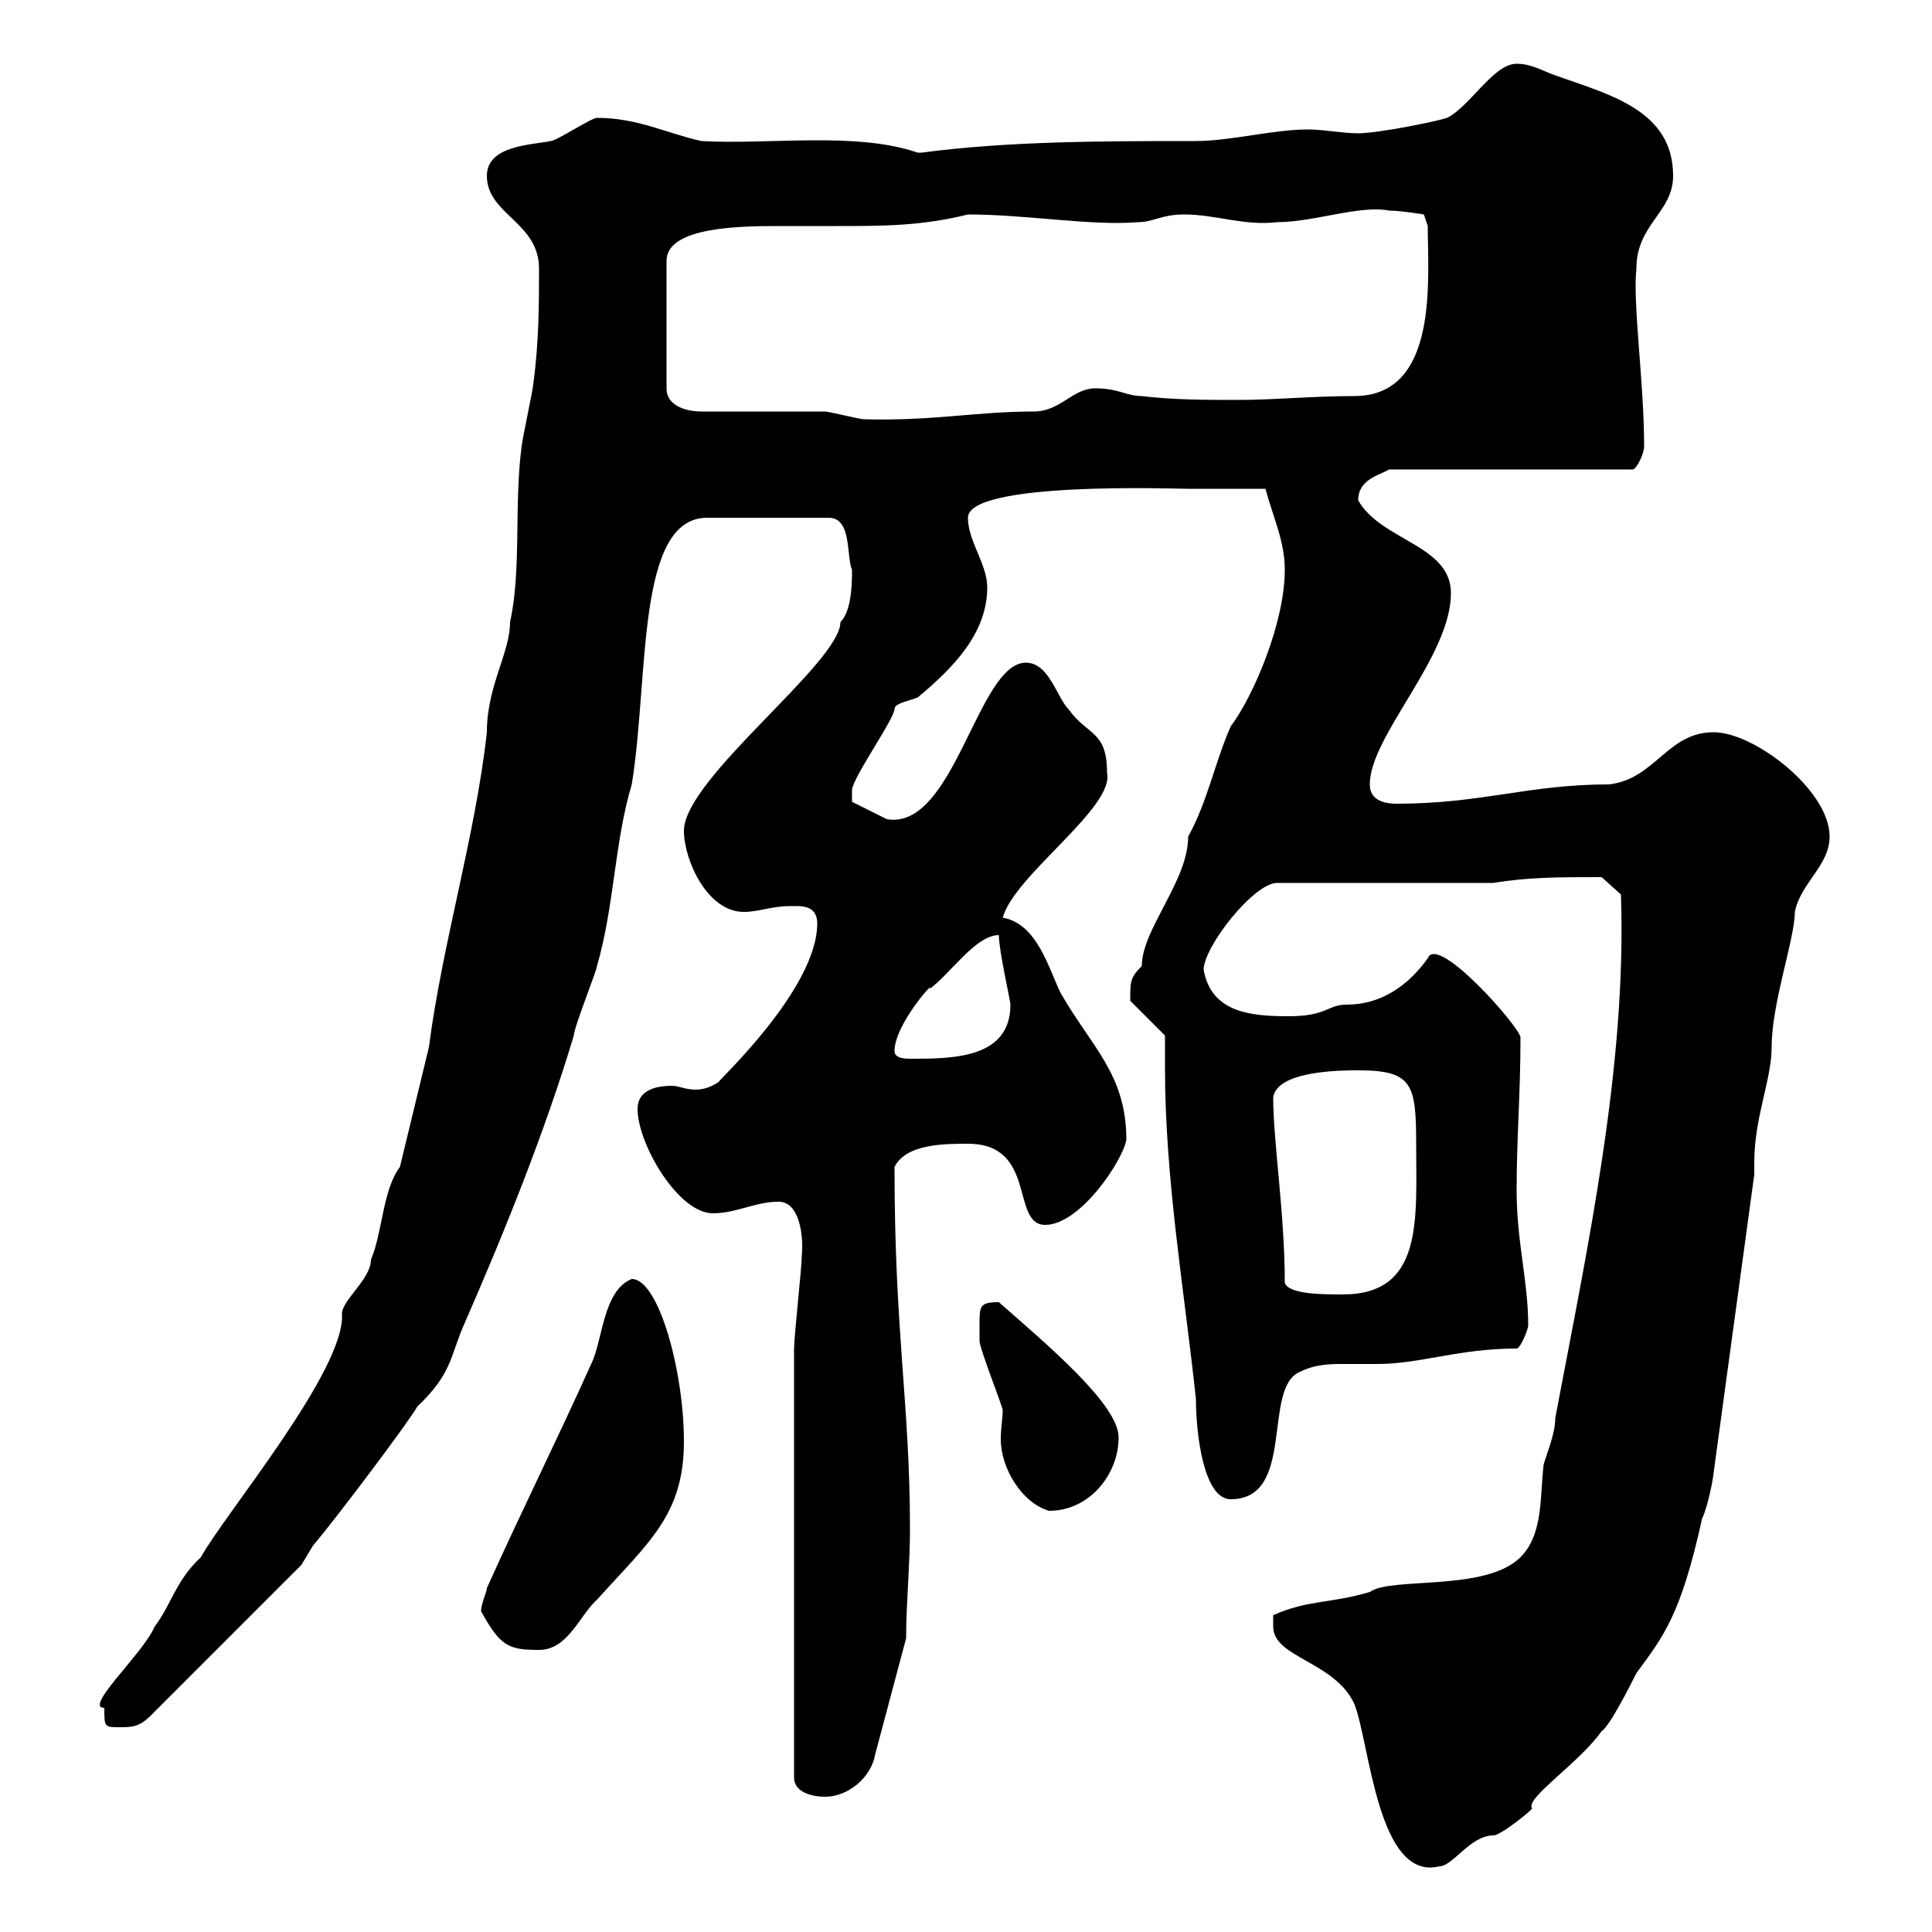 <svg xmlns="http://www.w3.org/2000/svg" xmlns:xlink="http://www.w3.org/1999/xlink" width="300" height="300"><path d="M197.70 252.60C197.70 257.40 207.30 258 210.30 264.60C212.70 270.60 213.90 292.20 223.50 289.80C225.60 289.80 228.30 285 231.90 285C233.10 285 238.20 280.80 237.90 280.80C236.70 279.30 245.40 273.60 248.70 268.80C249.90 268.20 253.50 261 254.10 259.80C258.30 254.10 261 250.80 264.30 235.80C265.20 234 266.10 229.20 266.10 228.60L272.40 182.40C272.40 182.40 272.40 180.60 272.40 180.60C272.40 173.40 275.10 167.70 275.10 162.60C275.10 155.70 278.70 145.80 278.70 141.60C279.60 137.10 284.10 134.40 284.10 129.90C284.10 122.70 272.40 113.70 266.10 113.70C258.90 113.70 257.10 120.90 249.90 121.80C237.30 121.80 230.10 124.80 216.90 124.80C214.80 124.80 212.70 124.20 212.70 121.80C212.70 114.30 225.30 102 225.30 92.10C225.30 84.60 214.50 84 210.90 77.70C210.90 74.40 214.20 73.80 215.70 72.90L253.50 72.90C254.10 72.90 255.30 70.50 255.30 69.30C255.30 59.40 253.50 47.10 254.10 41.70C254.10 34.80 259.80 33 259.80 27.30C259.80 17.10 249.90 14.70 241.50 11.70C239.70 11.10 237.90 9.90 235.50 9.90C231.90 9.90 228.30 16.50 224.70 18.30C222.90 18.90 213.90 20.70 210.90 20.70C208.50 20.70 205.50 20.10 203.10 20.10C197.70 20.10 191.10 21.90 185.70 21.90C171.60 21.90 156.60 21.90 143.10 23.70C143.10 23.70 143.10 23.70 142.50 23.70C132.90 20.40 119.40 22.50 108.90 21.90C103.50 20.70 99 18.30 92.70 18.30C91.80 18.30 86.40 21.90 85.50 21.90C82.80 22.50 75.60 22.50 75.60 27.30C75.60 33.30 83.70 34.50 83.70 41.70C83.70 47.10 83.70 53.10 82.80 59.70C82.80 60.30 81 68.70 81 69.30C79.80 78.30 81 88.50 79.20 96.60C79.20 101.40 75.60 106.50 75.60 113.70C73.80 129.90 68.70 146.40 66.60 162.60L62.10 181.20C59.40 184.80 59.40 191.40 57.60 195.60C57.60 198.60 53.10 201.90 53.10 204C53.70 212.70 34.80 235.20 31.20 241.80C27.30 245.40 26.70 249 24 252.60C22.20 256.80 12.90 265.20 16.20 265.20C16.20 268.20 16.20 268.20 18.60 268.20C20.40 268.20 21.60 268.20 23.40 266.40L46.80 243C46.80 243 48.60 240 48.60 240C52.20 235.80 63.90 220.20 64.80 218.40C70.20 213.30 69.90 210.60 72 205.80C78.30 191.40 84.60 175.80 89.10 160.80C89.10 159.60 92.70 150.60 92.70 150C95.40 140.70 95.40 130.80 98.10 121.80C100.80 105.30 98.70 80.40 109.80 80.40L128.70 80.40C132.30 80.40 131.40 86.40 132.30 88.50C132.30 90.30 132.30 94.80 130.50 96.60C130.50 102.90 106.20 120.90 106.20 129C106.20 133.50 109.80 141.60 115.50 141.60C117.90 141.60 119.70 140.70 122.70 140.70C124.20 140.70 126.90 140.40 126.90 143.40C126.90 153.60 111.30 168 111.60 168C110.70 168.60 109.50 169.20 108 169.20C106.50 169.20 105.30 168.60 104.40 168.60C101.40 168.60 99 169.50 99 172.20C99 177.60 105.30 188.40 110.70 188.40C114.30 188.40 117.30 186.60 120.90 186.60C124.20 186.60 124.80 192 124.50 195C124.50 196.80 123.30 207.60 123.30 209.40C123.30 220.20 123.30 247.80 123.30 276C123.30 278.40 126.30 279 128.10 279C131.70 279 135.30 276 135.90 272.40L140.70 254.40C140.70 249 141.30 243 141.30 237.60C141.30 217.80 138.90 207.30 138.90 181.20C140.70 177.60 146.70 177.60 150.30 177.60C161.10 177.60 156.90 190.20 162.30 190.20C167.70 190.20 174.30 180.30 174.90 177C174.90 166.80 169.50 162.60 164.70 154.20C162.90 150.60 161.10 143.40 155.70 142.50C157.50 135.90 173.10 125.40 171.90 120C171.90 113.40 168.90 114.30 165.90 110.10C164.10 108.30 162.90 102.90 159.30 102.90C151.80 102.90 148.20 129 137.70 127.20C135.90 126.30 132.30 124.50 132.30 124.50L132.30 122.70C132.30 120.90 138.90 111.60 138.90 110.10C138.90 109.20 141 108.90 142.50 108.30C147.90 103.80 153.30 98.40 153.30 91.20C153.30 87.60 150.30 84 150.30 80.40C150.30 74.70 182.70 75.90 184.50 75.90C186.90 75.90 194.70 75.90 196.50 75.90C197.70 80.40 199.50 84 199.50 88.50C199.50 96.60 194.70 108 191.10 112.80C188.70 118.20 187.50 124.50 184.50 129.90C184.50 136.80 177.30 144.30 177.30 150C175.50 151.80 175.50 152.40 175.50 155.40L180.90 160.80C180.90 162.60 180.90 164.10 180.90 165.90C180.90 183 183.90 200.40 185.70 217.20C185.70 222.60 186.90 232.80 191.10 232.80C201.30 232.80 195.90 215.40 201.90 213C204.30 211.80 206.70 211.80 208.50 211.80C210.30 211.80 211.50 211.80 213.90 211.80C220.50 211.80 226.50 209.40 235.50 209.40C236.10 209.40 237.30 206.40 237.30 205.80C237.30 198.90 235.50 192.90 235.50 184.80C235.50 176.70 236.10 169.80 236.10 161.10C236.10 159.60 223.20 144.90 221.70 148.80C218.70 153 214.50 156 209.10 156C206.10 156 206.10 157.80 200.10 157.80C194.10 157.80 188.10 157.20 186.90 150.60C186.90 147 194.70 137.10 198.30 137.10L231.90 137.10C237.30 136.20 242.10 136.20 248.70 136.20L251.70 138.90C252.60 165.60 246.60 193.20 241.50 220.20C241.50 222.60 240.30 225.30 239.70 227.40C239.10 232.20 239.70 238.20 236.10 241.80C230.70 247.20 216 244.80 212.70 247.20C206.70 249 203.10 248.40 197.70 250.80C197.70 250.80 197.70 252.60 197.70 252.60ZM74.70 250.20C77.70 255.60 78.90 256.20 83.70 256.20C88.20 256.20 90 250.80 92.70 248.40C100.80 239.40 106.20 235.20 106.20 223.80C106.20 213 102.30 198.60 98.10 198.60C93.60 200.40 93.60 208.20 91.80 211.80C86.40 223.80 81 234.60 75.60 246.60C75.60 247.20 74.70 249 74.70 250.20ZM152.10 205.80C152.10 206.40 152.10 208.20 152.10 208.20C152.10 209.40 155.70 218.40 155.70 219C155.70 220.20 155.40 221.70 155.40 223.50C155.40 228 158.70 233.40 162.90 234.60C169.20 234.60 173.70 228.90 173.70 223.20C173.70 218.10 162.60 208.80 155.10 202.20C152.10 202.20 152.10 202.80 152.10 205.80ZM199.50 199.20C199.50 188.40 197.70 177.30 197.70 170.40C198.30 166.20 208.50 166.20 210.90 166.20C219.30 166.20 219.90 168.30 219.90 177.60C219.90 189.30 221.10 201 208.50 201C205.50 201 200.10 201 199.50 199.20ZM138.90 163.20C138.90 159 145.50 151.80 144.30 153.60C147.60 151.20 151.50 145.20 155.10 145.20C155.10 147.60 156.90 155.40 156.90 156C156.90 164.40 147.90 164.40 141.30 164.40C140.70 164.40 138.90 164.40 138.90 163.20ZM108.90 63.90C107.10 63.90 103.50 63.30 103.50 60.30L103.50 40.50C103.50 35.10 115.50 35.10 121.20 35.10C124.50 35.10 127.50 35.10 129.90 35.10C137.10 35.10 143.10 35.10 150.30 33.30C159.30 33.30 169.50 35.10 176.70 34.50C179.10 34.50 180.30 33.30 183.90 33.30C188.70 33.30 193.20 35.10 198.30 34.50C204 34.50 211.20 31.80 215.70 32.70C217.50 32.70 221.10 33.30 221.10 33.30L221.70 35.10C221.70 43.20 223.50 61.50 210.30 61.50C203.70 61.50 198 62.10 192.30 62.10C187.50 62.10 182.10 62.10 177.30 61.50C174.90 61.50 173.70 60.30 170.10 60.30C166.50 60.30 164.70 63.90 160.50 63.90C151.50 63.90 144.90 65.40 134.10 65.10C133.50 65.10 128.70 63.90 128.10 63.90C125.10 63.90 111.60 63.90 108.90 63.90Z"/></svg>